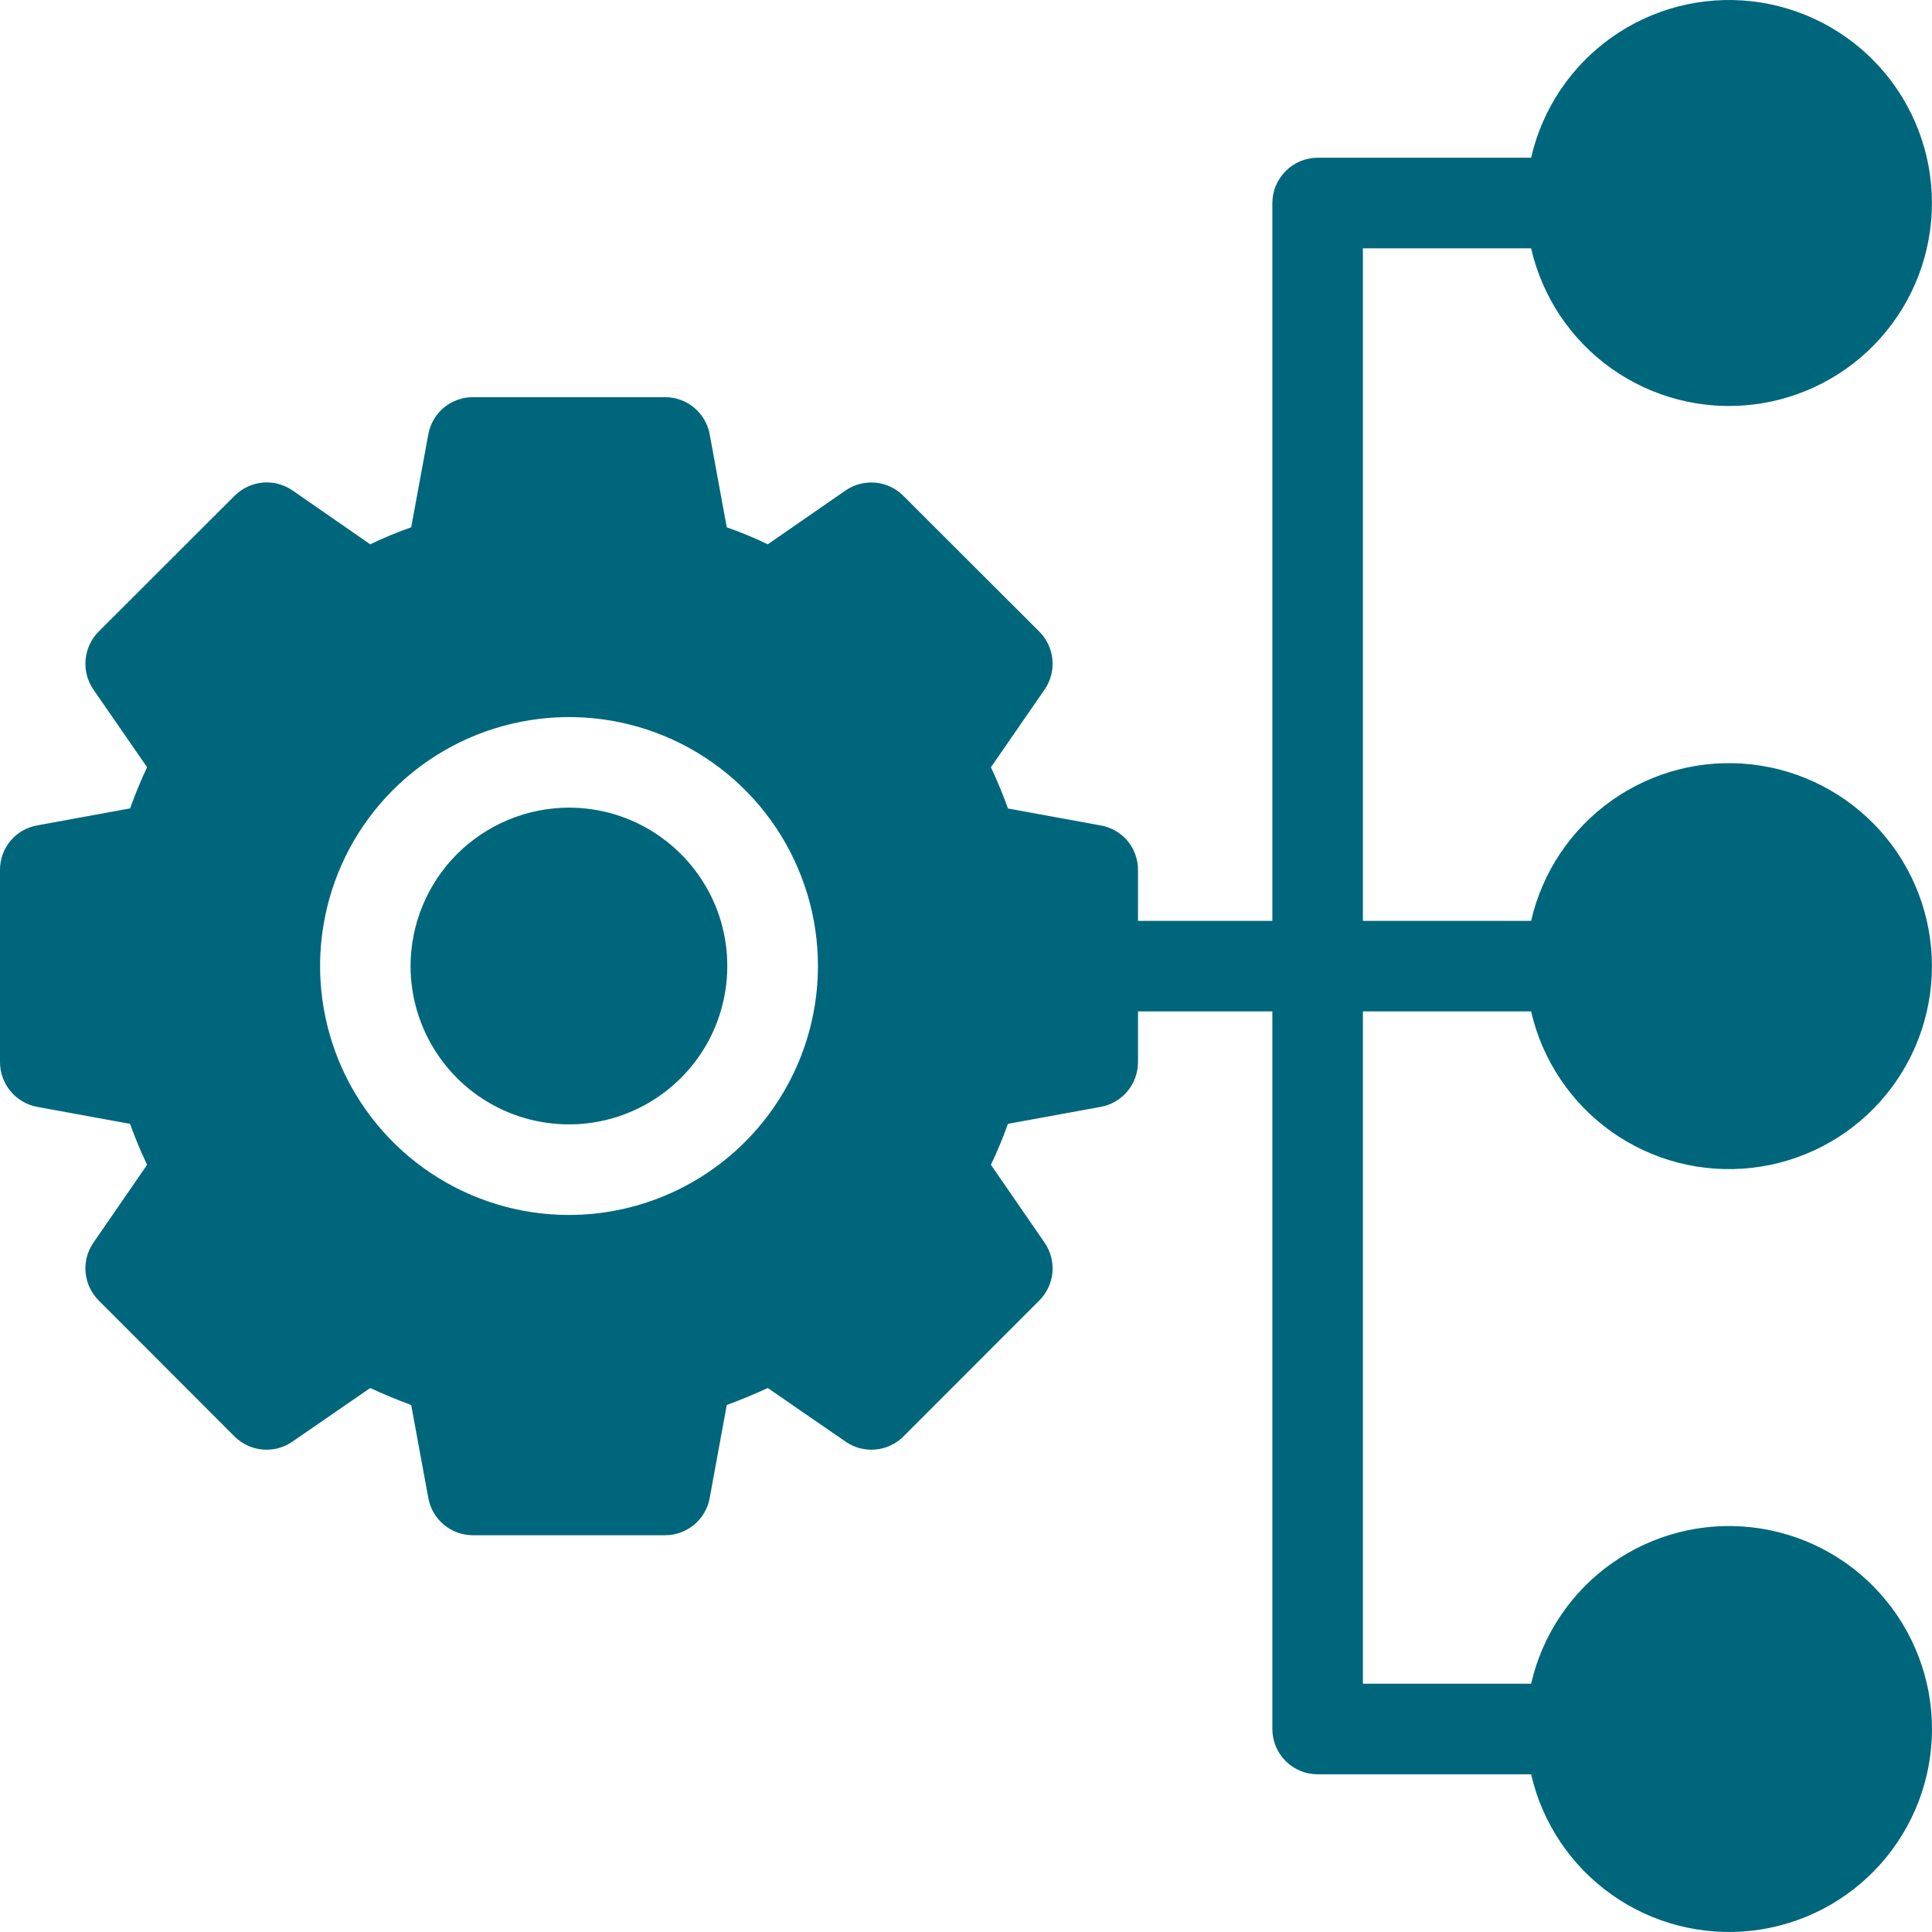 <svg width="30" height="30" viewBox="0 0 30 30" fill="none" xmlns="http://www.w3.org/2000/svg">
<g clip-path="url(#clip0_2205_16366)">
<path fill-rule="evenodd" clip-rule="evenodd" d="M0.576 17.187L2.019 17.451C2.098 17.669 2.186 17.882 2.284 18.087L1.45 19.297C1.357 19.432 1.314 19.596 1.329 19.76C1.344 19.923 1.416 20.077 1.532 20.193L3.643 22.307C3.76 22.422 3.913 22.494 4.077 22.508C4.241 22.523 4.404 22.48 4.54 22.386L5.749 21.553C5.957 21.65 6.169 21.737 6.385 21.817L6.651 23.261C6.68 23.423 6.765 23.57 6.892 23.675C7.018 23.781 7.177 23.839 7.342 23.839H10.328C10.493 23.839 10.652 23.781 10.779 23.675C10.905 23.57 10.991 23.423 11.02 23.261L11.285 21.817C11.502 21.737 11.715 21.649 11.922 21.553L13.131 22.386C13.266 22.48 13.43 22.523 13.594 22.508C13.757 22.494 13.911 22.422 14.027 22.307L16.139 20.193C16.255 20.077 16.327 19.924 16.342 19.76C16.357 19.596 16.314 19.432 16.221 19.297L15.387 18.087C15.486 17.88 15.574 17.668 15.651 17.451L17.095 17.187C17.257 17.157 17.403 17.07 17.508 16.944C17.613 16.817 17.671 16.657 17.671 16.493V15.705H19.757V26.848C19.757 27.035 19.831 27.213 19.963 27.345C20.095 27.477 20.274 27.551 20.46 27.551H23.775C23.948 28.306 24.393 28.971 25.025 29.419C25.657 29.867 26.432 30.067 27.201 29.98C27.971 29.893 28.682 29.526 29.198 28.948C29.714 28.37 30 27.623 30 26.848C30 26.073 29.714 25.326 29.198 24.748C28.682 24.17 27.971 23.803 27.201 23.716C26.432 23.629 25.657 23.829 25.025 24.277C24.393 24.725 23.948 25.39 23.775 26.145H21.163V15.705H23.775C23.948 16.46 24.393 17.126 25.025 17.574C25.657 18.022 26.431 18.221 27.201 18.134C27.971 18.047 28.682 17.68 29.198 17.102C29.714 16.524 29.999 15.777 29.999 15.002C29.999 14.228 29.714 13.48 29.198 12.902C28.682 12.325 27.971 11.957 27.201 11.87C26.431 11.783 25.657 11.983 25.025 12.431C24.393 12.879 23.948 13.544 23.775 14.299H21.163V3.856H23.775C23.948 4.611 24.393 5.276 25.025 5.724C25.657 6.172 26.431 6.371 27.201 6.284C27.971 6.197 28.682 5.83 29.198 5.252C29.714 4.675 29.999 3.927 29.999 3.152C29.999 2.378 29.714 1.63 29.198 1.052C28.682 0.475 27.971 0.107 27.201 0.02C26.431 -0.067 25.657 0.133 25.025 0.581C24.393 1.029 23.948 1.694 23.775 2.449H20.46C20.274 2.45 20.096 2.524 19.964 2.656C19.832 2.788 19.758 2.966 19.757 3.152V14.299H17.671V13.508C17.671 13.344 17.614 13.185 17.509 13.058C17.403 12.932 17.257 12.847 17.095 12.818L15.652 12.554C15.574 12.336 15.485 12.123 15.387 11.914L16.22 10.708C16.314 10.572 16.357 10.408 16.342 10.243C16.327 10.079 16.255 9.925 16.139 9.808L14.027 7.699C13.911 7.582 13.758 7.51 13.594 7.495C13.431 7.48 13.267 7.522 13.131 7.615L11.922 8.452C11.715 8.352 11.502 8.264 11.285 8.188L11.02 6.744C10.991 6.582 10.905 6.436 10.778 6.33C10.652 6.225 10.492 6.167 10.328 6.167H7.342C7.178 6.167 7.018 6.225 6.892 6.33C6.765 6.436 6.68 6.582 6.651 6.744L6.385 8.188C6.168 8.264 5.956 8.352 5.749 8.452L4.54 7.614C4.404 7.521 4.24 7.479 4.076 7.494C3.913 7.51 3.76 7.582 3.643 7.698L1.532 9.807C1.416 9.924 1.344 10.078 1.329 10.242C1.314 10.407 1.357 10.571 1.45 10.707L2.284 11.913C2.186 12.122 2.098 12.335 2.02 12.553L0.576 12.817C0.414 12.846 0.268 12.931 0.162 13.057C0.057 13.184 -0.001 13.343 3.49652e-06 13.508V16.492C0 16.657 0.058 16.817 0.163 16.944C0.268 17.07 0.414 17.157 0.576 17.187H0.576ZM8.835 18.866C8.071 18.866 7.323 18.639 6.688 18.214C6.052 17.789 5.557 17.185 5.264 16.479C4.972 15.772 4.895 14.995 5.045 14.245C5.194 13.495 5.562 12.806 6.103 12.266C6.644 11.725 7.333 11.357 8.083 11.209C8.833 11.06 9.61 11.136 10.317 11.429C11.023 11.722 11.627 12.218 12.051 12.854C12.475 13.49 12.702 14.238 12.701 15.002C12.7 16.027 12.292 17.009 11.567 17.733C10.842 18.458 9.86 18.865 8.835 18.866ZM8.835 12.541C9.322 12.541 9.797 12.685 10.201 12.956C10.605 13.226 10.92 13.61 11.107 14.059C11.293 14.508 11.341 15.003 11.246 15.48C11.152 15.957 10.918 16.395 10.574 16.738C10.23 17.082 9.792 17.317 9.315 17.412C8.838 17.507 8.344 17.458 7.895 17.273C7.445 17.087 7.061 16.772 6.791 16.368C6.52 15.964 6.376 15.489 6.375 15.002C6.376 14.35 6.635 13.724 7.096 13.263C7.558 12.802 8.183 12.542 8.835 12.541Z" fill="#00667C"/>
</g>
<defs>
<clipPath id="clip0_2205_16366">
<rect width="30" height="30" fill="white"/>
</clipPath>
</defs>
</svg>
